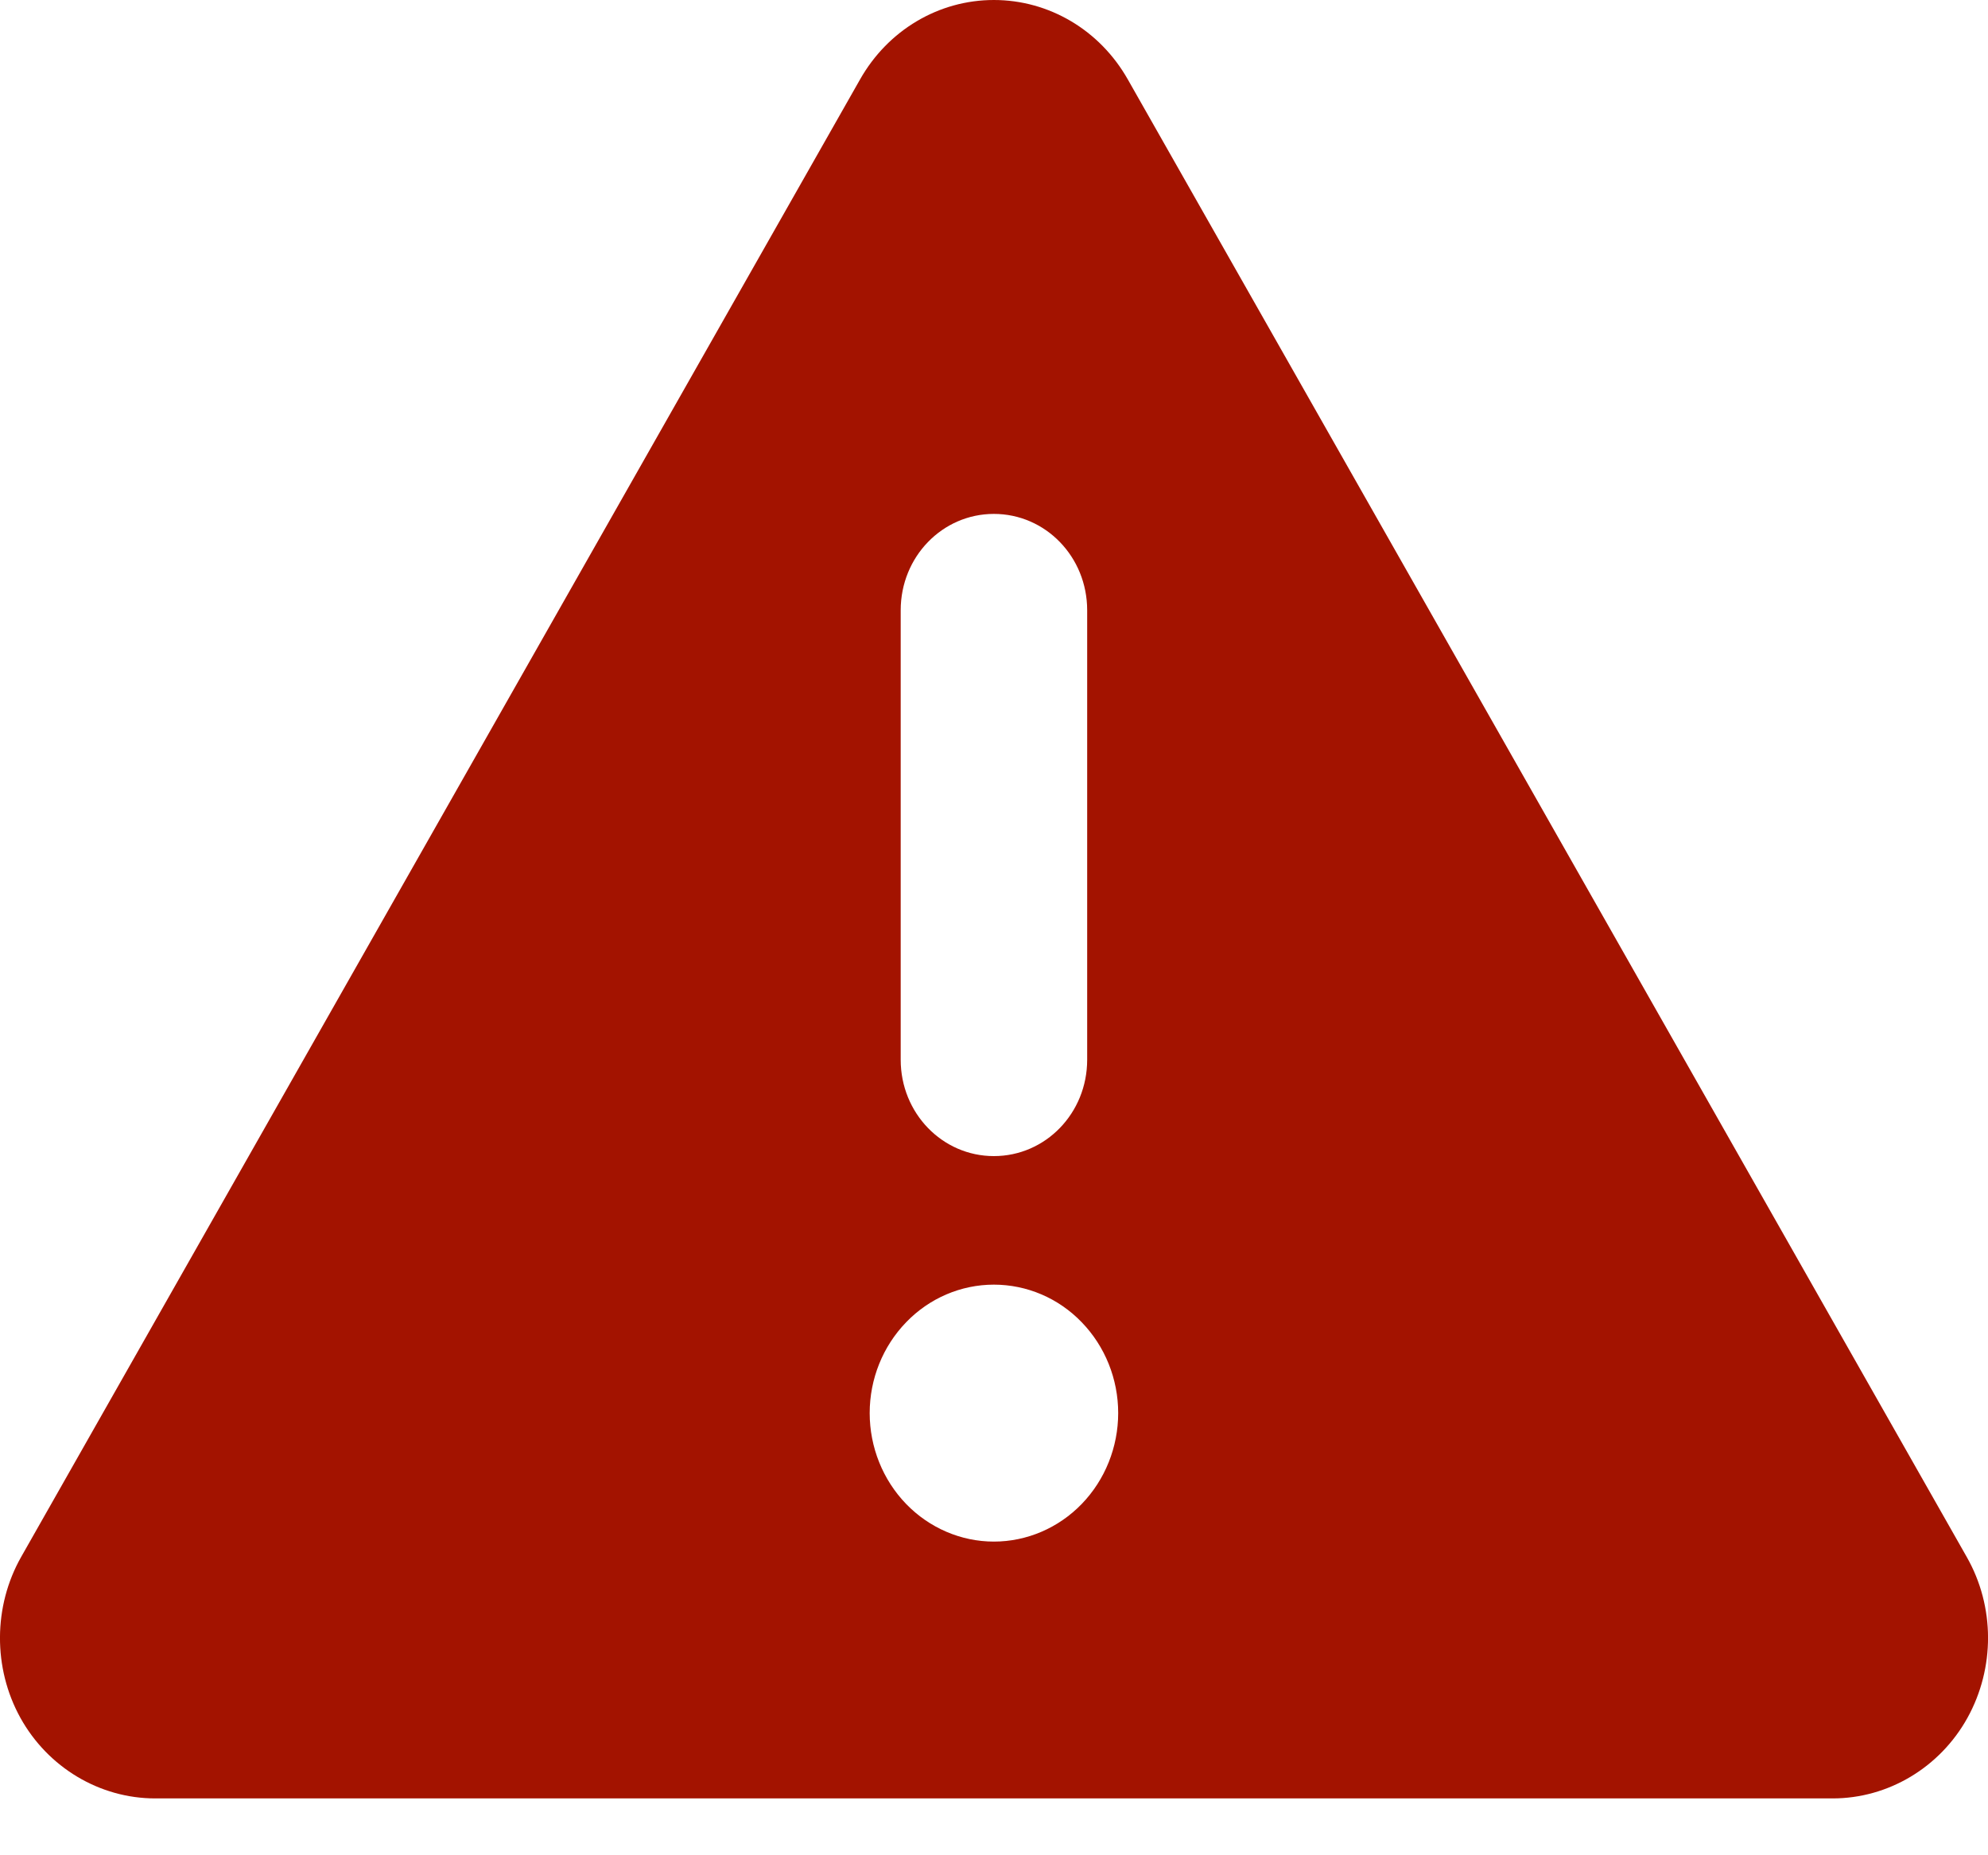 <svg width="15" height="14" viewBox="0 0 15 14" fill="none" xmlns="http://www.w3.org/2000/svg">
<path d="M7.499 0C7.915 0 8.299 0.227 8.51 0.6L14.839 11.748C15.053 12.123 15.053 12.587 14.845 12.963C14.637 13.338 14.247 13.571 13.828 13.571H1.171C0.752 13.571 0.362 13.338 0.154 12.963C-0.054 12.587 -0.051 12.12 0.16 11.748L6.489 0.6C6.7 0.227 7.083 0 7.499 0ZM7.499 3.878C7.11 3.878 6.796 4.202 6.796 4.605V7.997C6.796 8.4 7.11 8.724 7.499 8.724C7.889 8.724 8.203 8.4 8.203 7.997V4.605C8.203 4.202 7.889 3.878 7.499 3.878ZM8.437 10.663C8.437 10.406 8.338 10.16 8.162 9.978C7.987 9.796 7.748 9.694 7.499 9.694C7.251 9.694 7.012 9.796 6.837 9.978C6.661 10.16 6.562 10.406 6.562 10.663C6.562 10.92 6.661 11.167 6.837 11.349C7.012 11.53 7.251 11.633 7.499 11.633C7.748 11.633 7.987 11.53 8.162 11.349C8.338 11.167 8.437 10.92 8.437 10.663Z" fill="#A31300"/>
</svg>